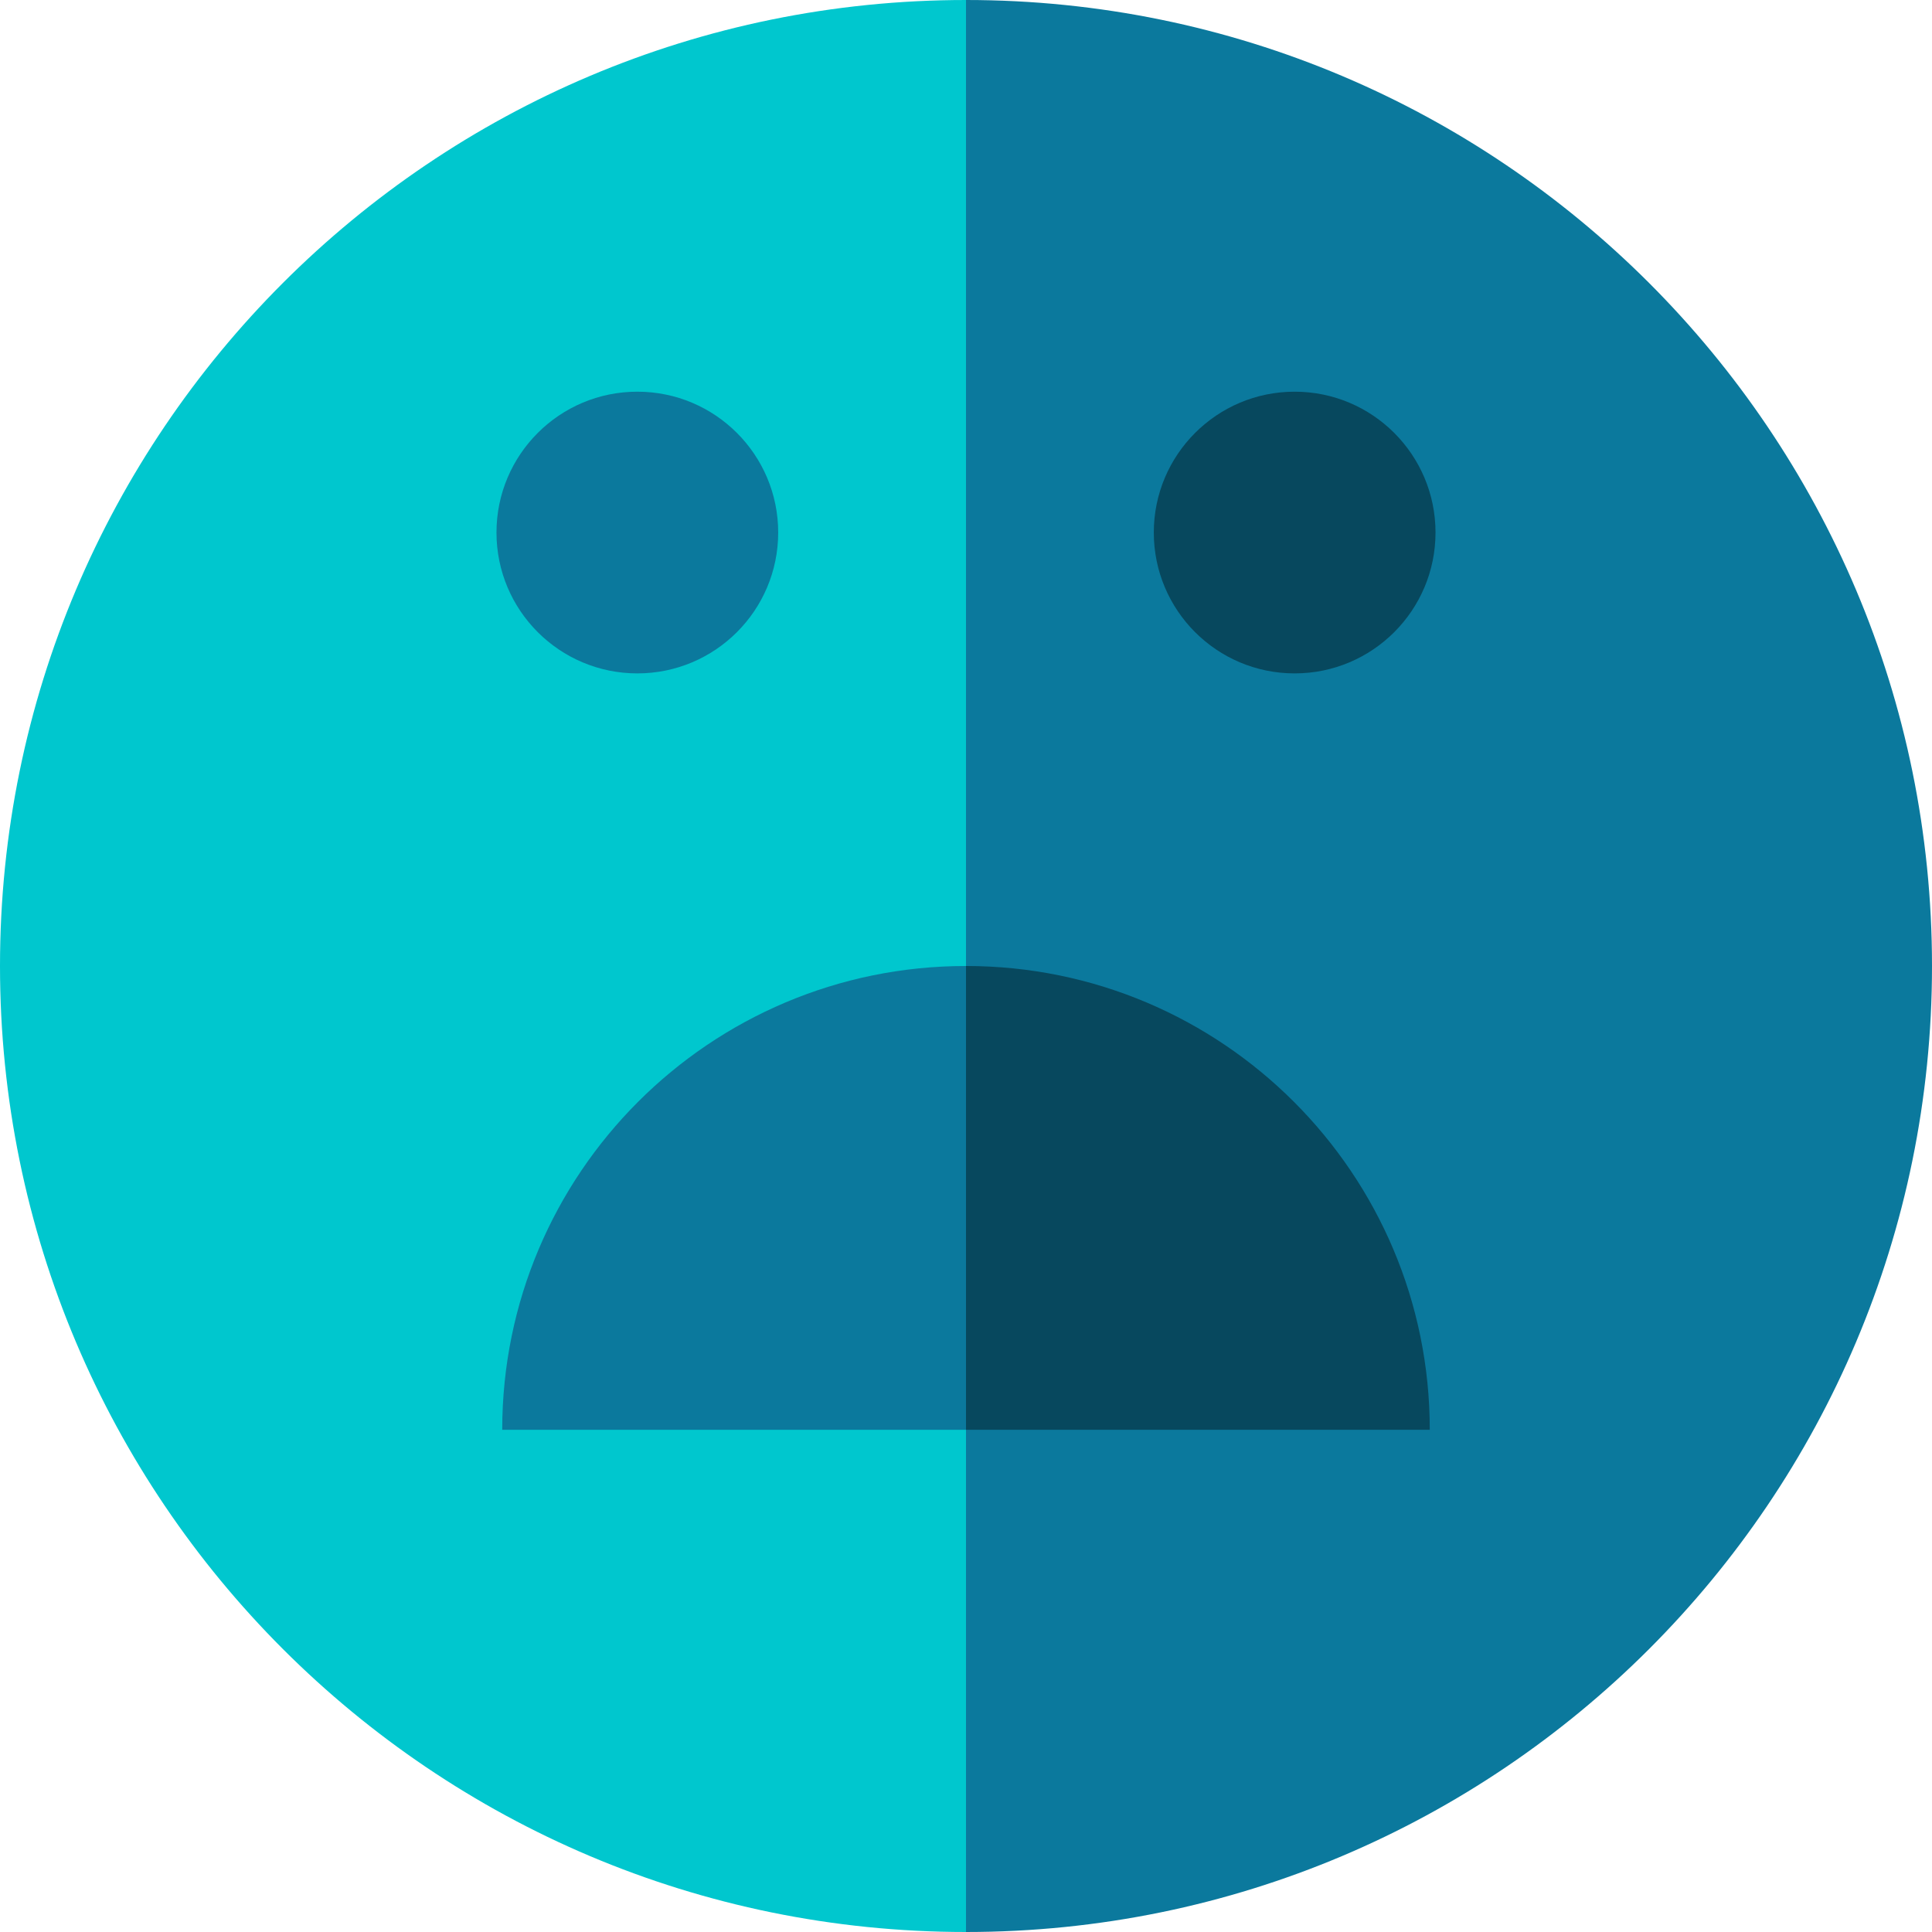 <svg id="Capa_1" enable-background="new 0 0 512 512" height="512" viewBox="0 0 512 512" width="512" xmlns="http://www.w3.org/2000/svg"><g><path d="m256 512c-141.385 0-256-114.615-256-256s114.615-256 256-256l30 256z" fill="#00c7ce"/><path d="m256 0c141.385 0 256 114.615 256 256s-114.615 256-256 256z" fill="#0b799d"/><g><g><path d="m133.094 378.906h122.906l20-60.406-20-62.5c-67.879 0-122.906 55.027-122.906 122.906z" fill="#0b799d"/><path d="m256 256v122.906h122.906c0-67.879-55.027-122.906-122.906-122.906z" fill="#07485e"/></g><circle cx="168.902" cy="141.129" fill="#0b799d" r="37.328"/><circle cx="343.098" cy="141.129" fill="#07485e" r="37.328"/></g></g></svg>
